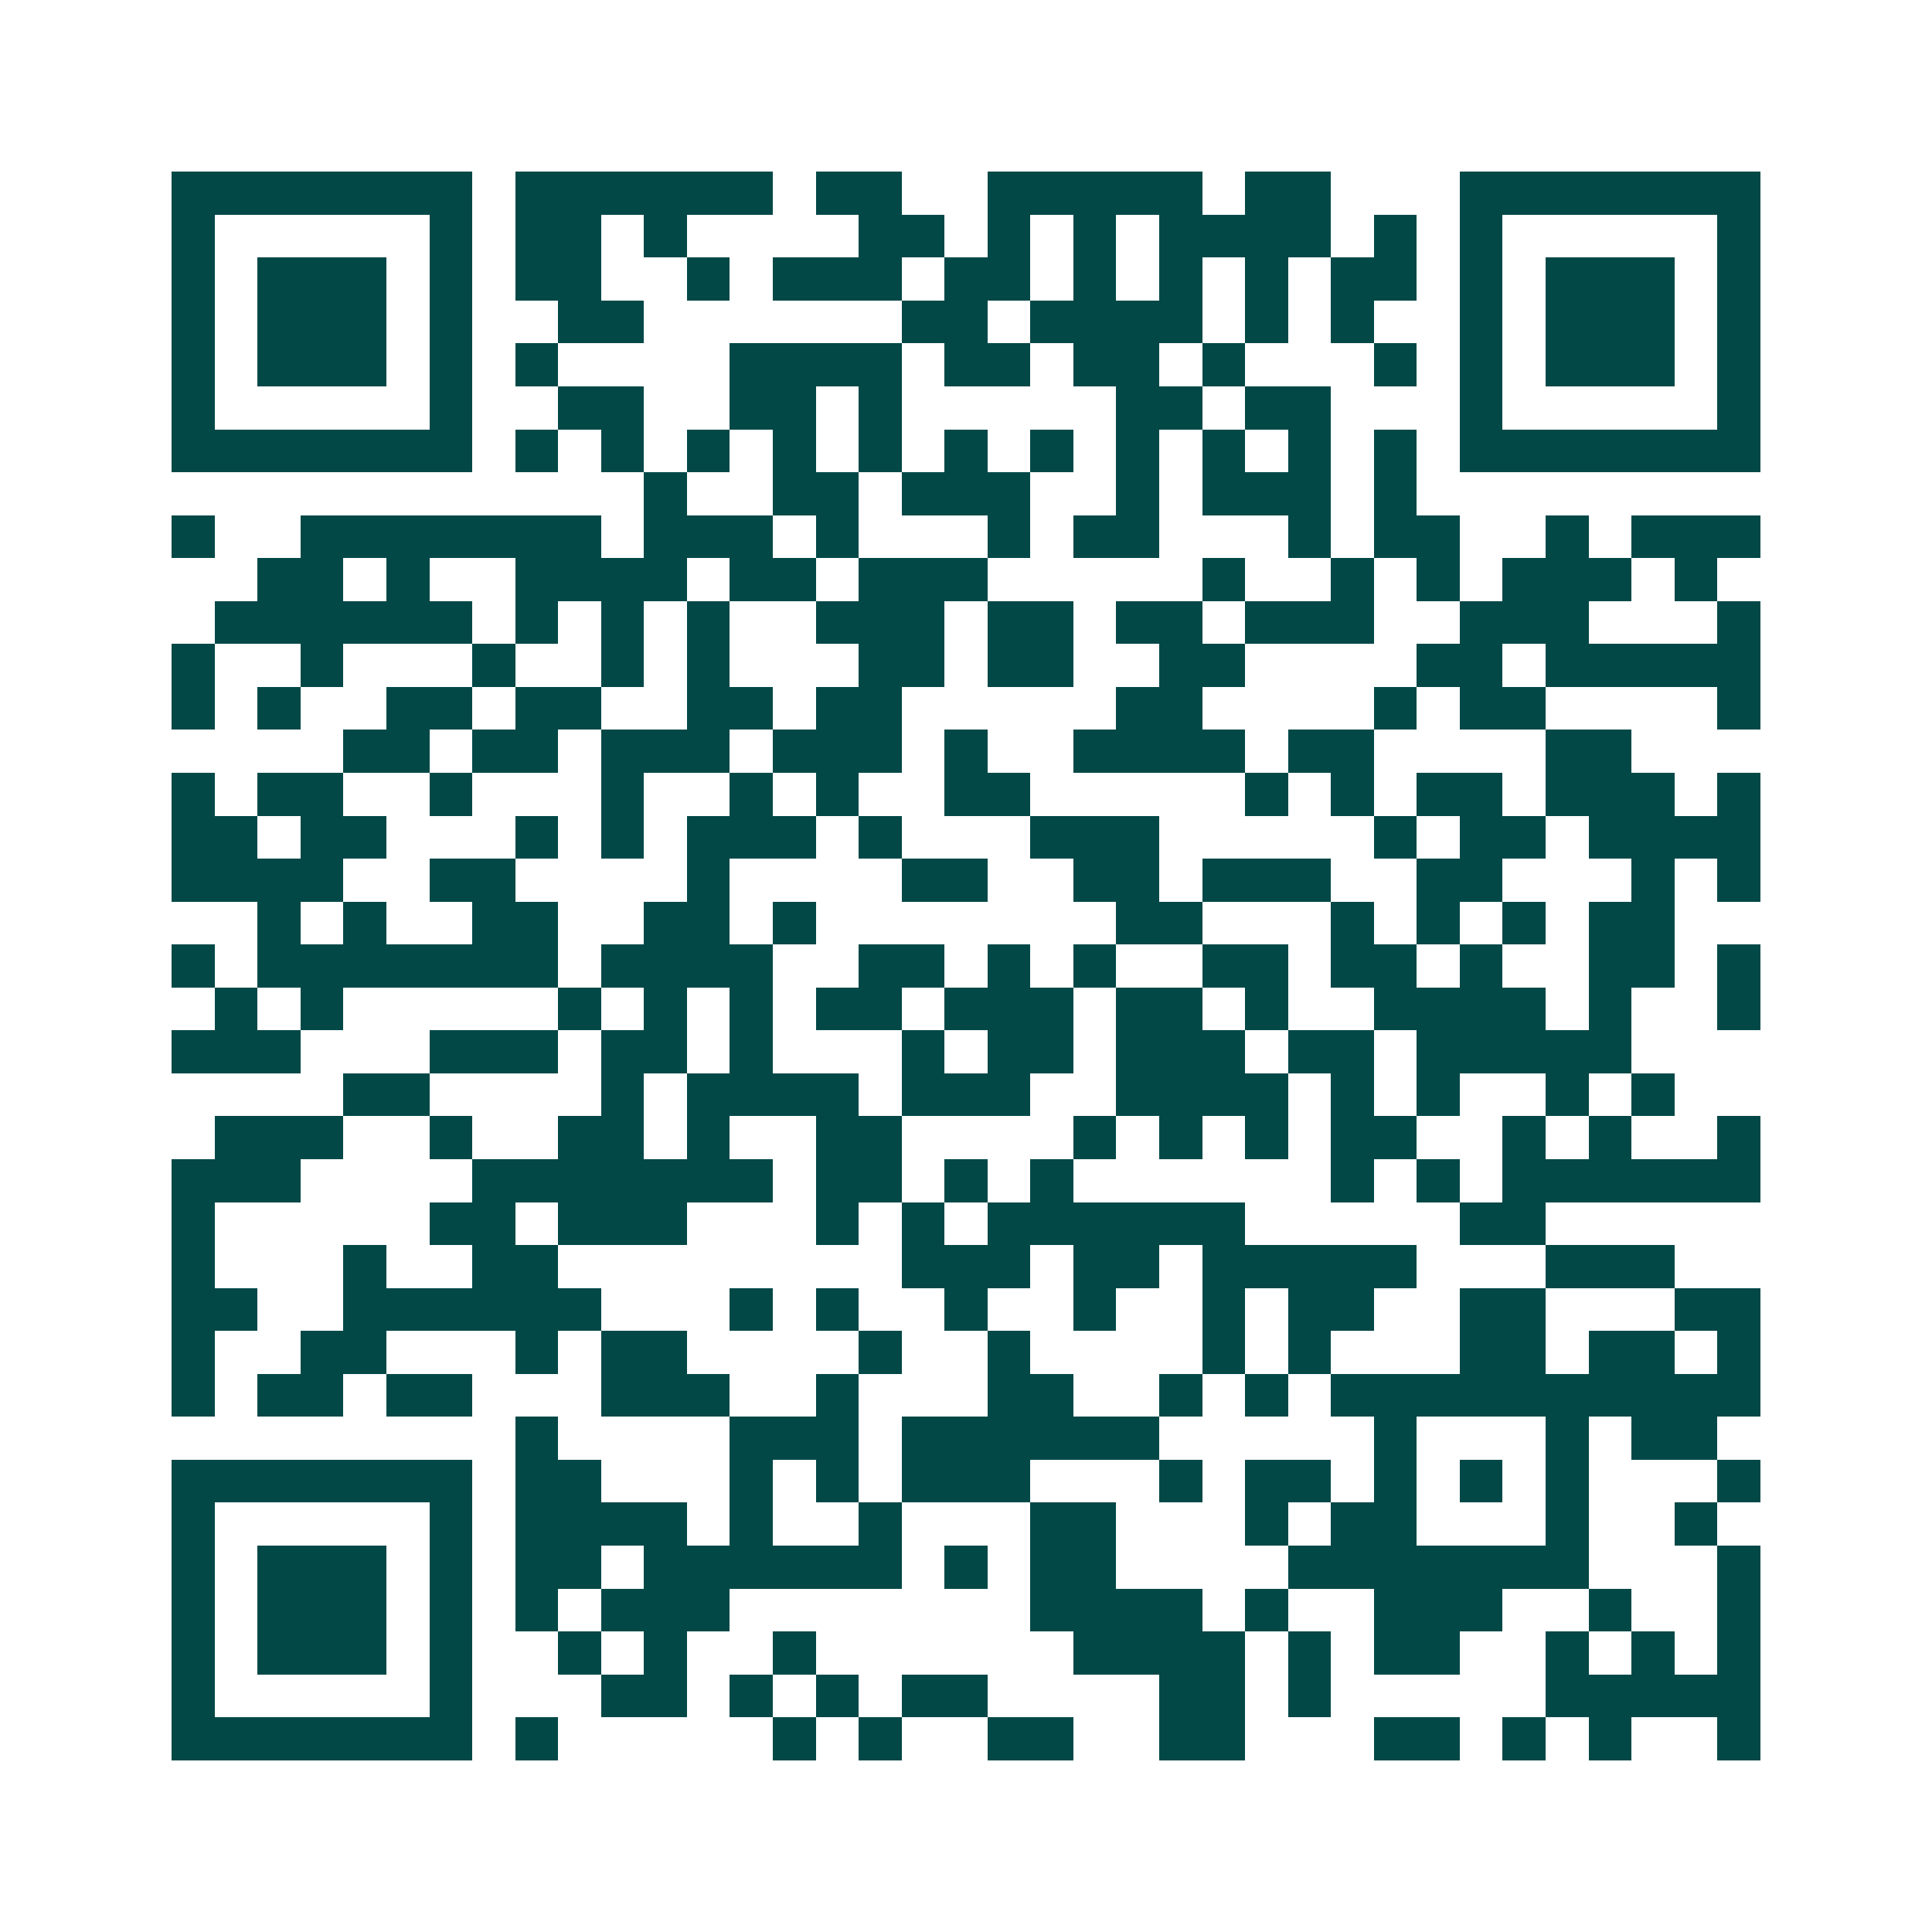 <svg xmlns="http://www.w3.org/2000/svg" width="200" height="200" viewBox="0 0 45 45" shape-rendering="crispEdges"><path fill="#ffffff" d="M0 0h45v45H0z"/><path stroke="#014847" d="M4 4.5h7m1 0h6m1 0h2m2 0h5m1 0h2m3 0h7M4 5.5h1m5 0h1m1 0h2m1 0h1m4 0h2m1 0h1m1 0h1m1 0h4m1 0h1m1 0h1m5 0h1M4 6.5h1m1 0h3m1 0h1m1 0h2m2 0h1m1 0h3m1 0h2m1 0h1m1 0h1m1 0h1m1 0h2m1 0h1m1 0h3m1 0h1M4 7.5h1m1 0h3m1 0h1m2 0h2m6 0h2m1 0h4m1 0h1m1 0h1m2 0h1m1 0h3m1 0h1M4 8.5h1m1 0h3m1 0h1m1 0h1m4 0h4m1 0h2m1 0h2m1 0h1m3 0h1m1 0h1m1 0h3m1 0h1M4 9.5h1m5 0h1m2 0h2m2 0h2m1 0h1m5 0h2m1 0h2m3 0h1m5 0h1M4 10.5h7m1 0h1m1 0h1m1 0h1m1 0h1m1 0h1m1 0h1m1 0h1m1 0h1m1 0h1m1 0h1m1 0h1m1 0h7M15 11.5h1m2 0h2m1 0h3m2 0h1m1 0h3m1 0h1M4 12.5h1m2 0h7m1 0h3m1 0h1m3 0h1m1 0h2m3 0h1m1 0h2m2 0h1m1 0h3M6 13.5h2m1 0h1m2 0h4m1 0h2m1 0h3m5 0h1m2 0h1m1 0h1m1 0h3m1 0h1M5 14.5h6m1 0h1m1 0h1m1 0h1m2 0h3m1 0h2m1 0h2m1 0h3m2 0h3m3 0h1M4 15.5h1m2 0h1m3 0h1m2 0h1m1 0h1m3 0h2m1 0h2m2 0h2m4 0h2m1 0h5M4 16.5h1m1 0h1m2 0h2m1 0h2m2 0h2m1 0h2m5 0h2m4 0h1m1 0h2m4 0h1M8 17.5h2m1 0h2m1 0h3m1 0h3m1 0h1m2 0h4m1 0h2m4 0h2M4 18.5h1m1 0h2m2 0h1m3 0h1m2 0h1m1 0h1m2 0h2m5 0h1m1 0h1m1 0h2m1 0h3m1 0h1M4 19.5h2m1 0h2m3 0h1m1 0h1m1 0h3m1 0h1m3 0h3m5 0h1m1 0h2m1 0h4M4 20.5h4m2 0h2m4 0h1m4 0h2m2 0h2m1 0h3m2 0h2m3 0h1m1 0h1M6 21.5h1m1 0h1m2 0h2m2 0h2m1 0h1m7 0h2m3 0h1m1 0h1m1 0h1m1 0h2M4 22.5h1m1 0h7m1 0h4m2 0h2m1 0h1m1 0h1m2 0h2m1 0h2m1 0h1m2 0h2m1 0h1M5 23.5h1m1 0h1m5 0h1m1 0h1m1 0h1m1 0h2m1 0h3m1 0h2m1 0h1m2 0h4m1 0h1m2 0h1M4 24.5h3m3 0h3m1 0h2m1 0h1m3 0h1m1 0h2m1 0h3m1 0h2m1 0h5M8 25.5h2m4 0h1m1 0h4m1 0h3m2 0h4m1 0h1m1 0h1m2 0h1m1 0h1M5 26.5h3m2 0h1m2 0h2m1 0h1m2 0h2m4 0h1m1 0h1m1 0h1m1 0h2m2 0h1m1 0h1m2 0h1M4 27.5h3m4 0h7m1 0h2m1 0h1m1 0h1m6 0h1m1 0h1m1 0h6M4 28.5h1m5 0h2m1 0h3m3 0h1m1 0h1m1 0h6m5 0h2M4 29.5h1m3 0h1m2 0h2m8 0h3m1 0h2m1 0h5m3 0h3M4 30.5h2m2 0h6m3 0h1m1 0h1m2 0h1m2 0h1m2 0h1m1 0h2m2 0h2m3 0h2M4 31.5h1m2 0h2m3 0h1m1 0h2m4 0h1m2 0h1m4 0h1m1 0h1m3 0h2m1 0h2m1 0h1M4 32.5h1m1 0h2m1 0h2m3 0h3m2 0h1m3 0h2m2 0h1m1 0h1m1 0h10M12 33.5h1m4 0h3m1 0h6m5 0h1m3 0h1m1 0h2M4 34.5h7m1 0h2m3 0h1m1 0h1m1 0h3m3 0h1m1 0h2m1 0h1m1 0h1m1 0h1m3 0h1M4 35.5h1m5 0h1m1 0h4m1 0h1m2 0h1m3 0h2m3 0h1m1 0h2m3 0h1m2 0h1M4 36.5h1m1 0h3m1 0h1m1 0h2m1 0h6m1 0h1m1 0h2m4 0h7m3 0h1M4 37.5h1m1 0h3m1 0h1m1 0h1m1 0h3m7 0h4m1 0h1m2 0h3m2 0h1m2 0h1M4 38.5h1m1 0h3m1 0h1m2 0h1m1 0h1m2 0h1m6 0h4m1 0h1m1 0h2m2 0h1m1 0h1m1 0h1M4 39.5h1m5 0h1m3 0h2m1 0h1m1 0h1m1 0h2m4 0h2m1 0h1m5 0h5M4 40.5h7m1 0h1m5 0h1m1 0h1m2 0h2m2 0h2m3 0h2m1 0h1m1 0h1m2 0h1"/></svg>
